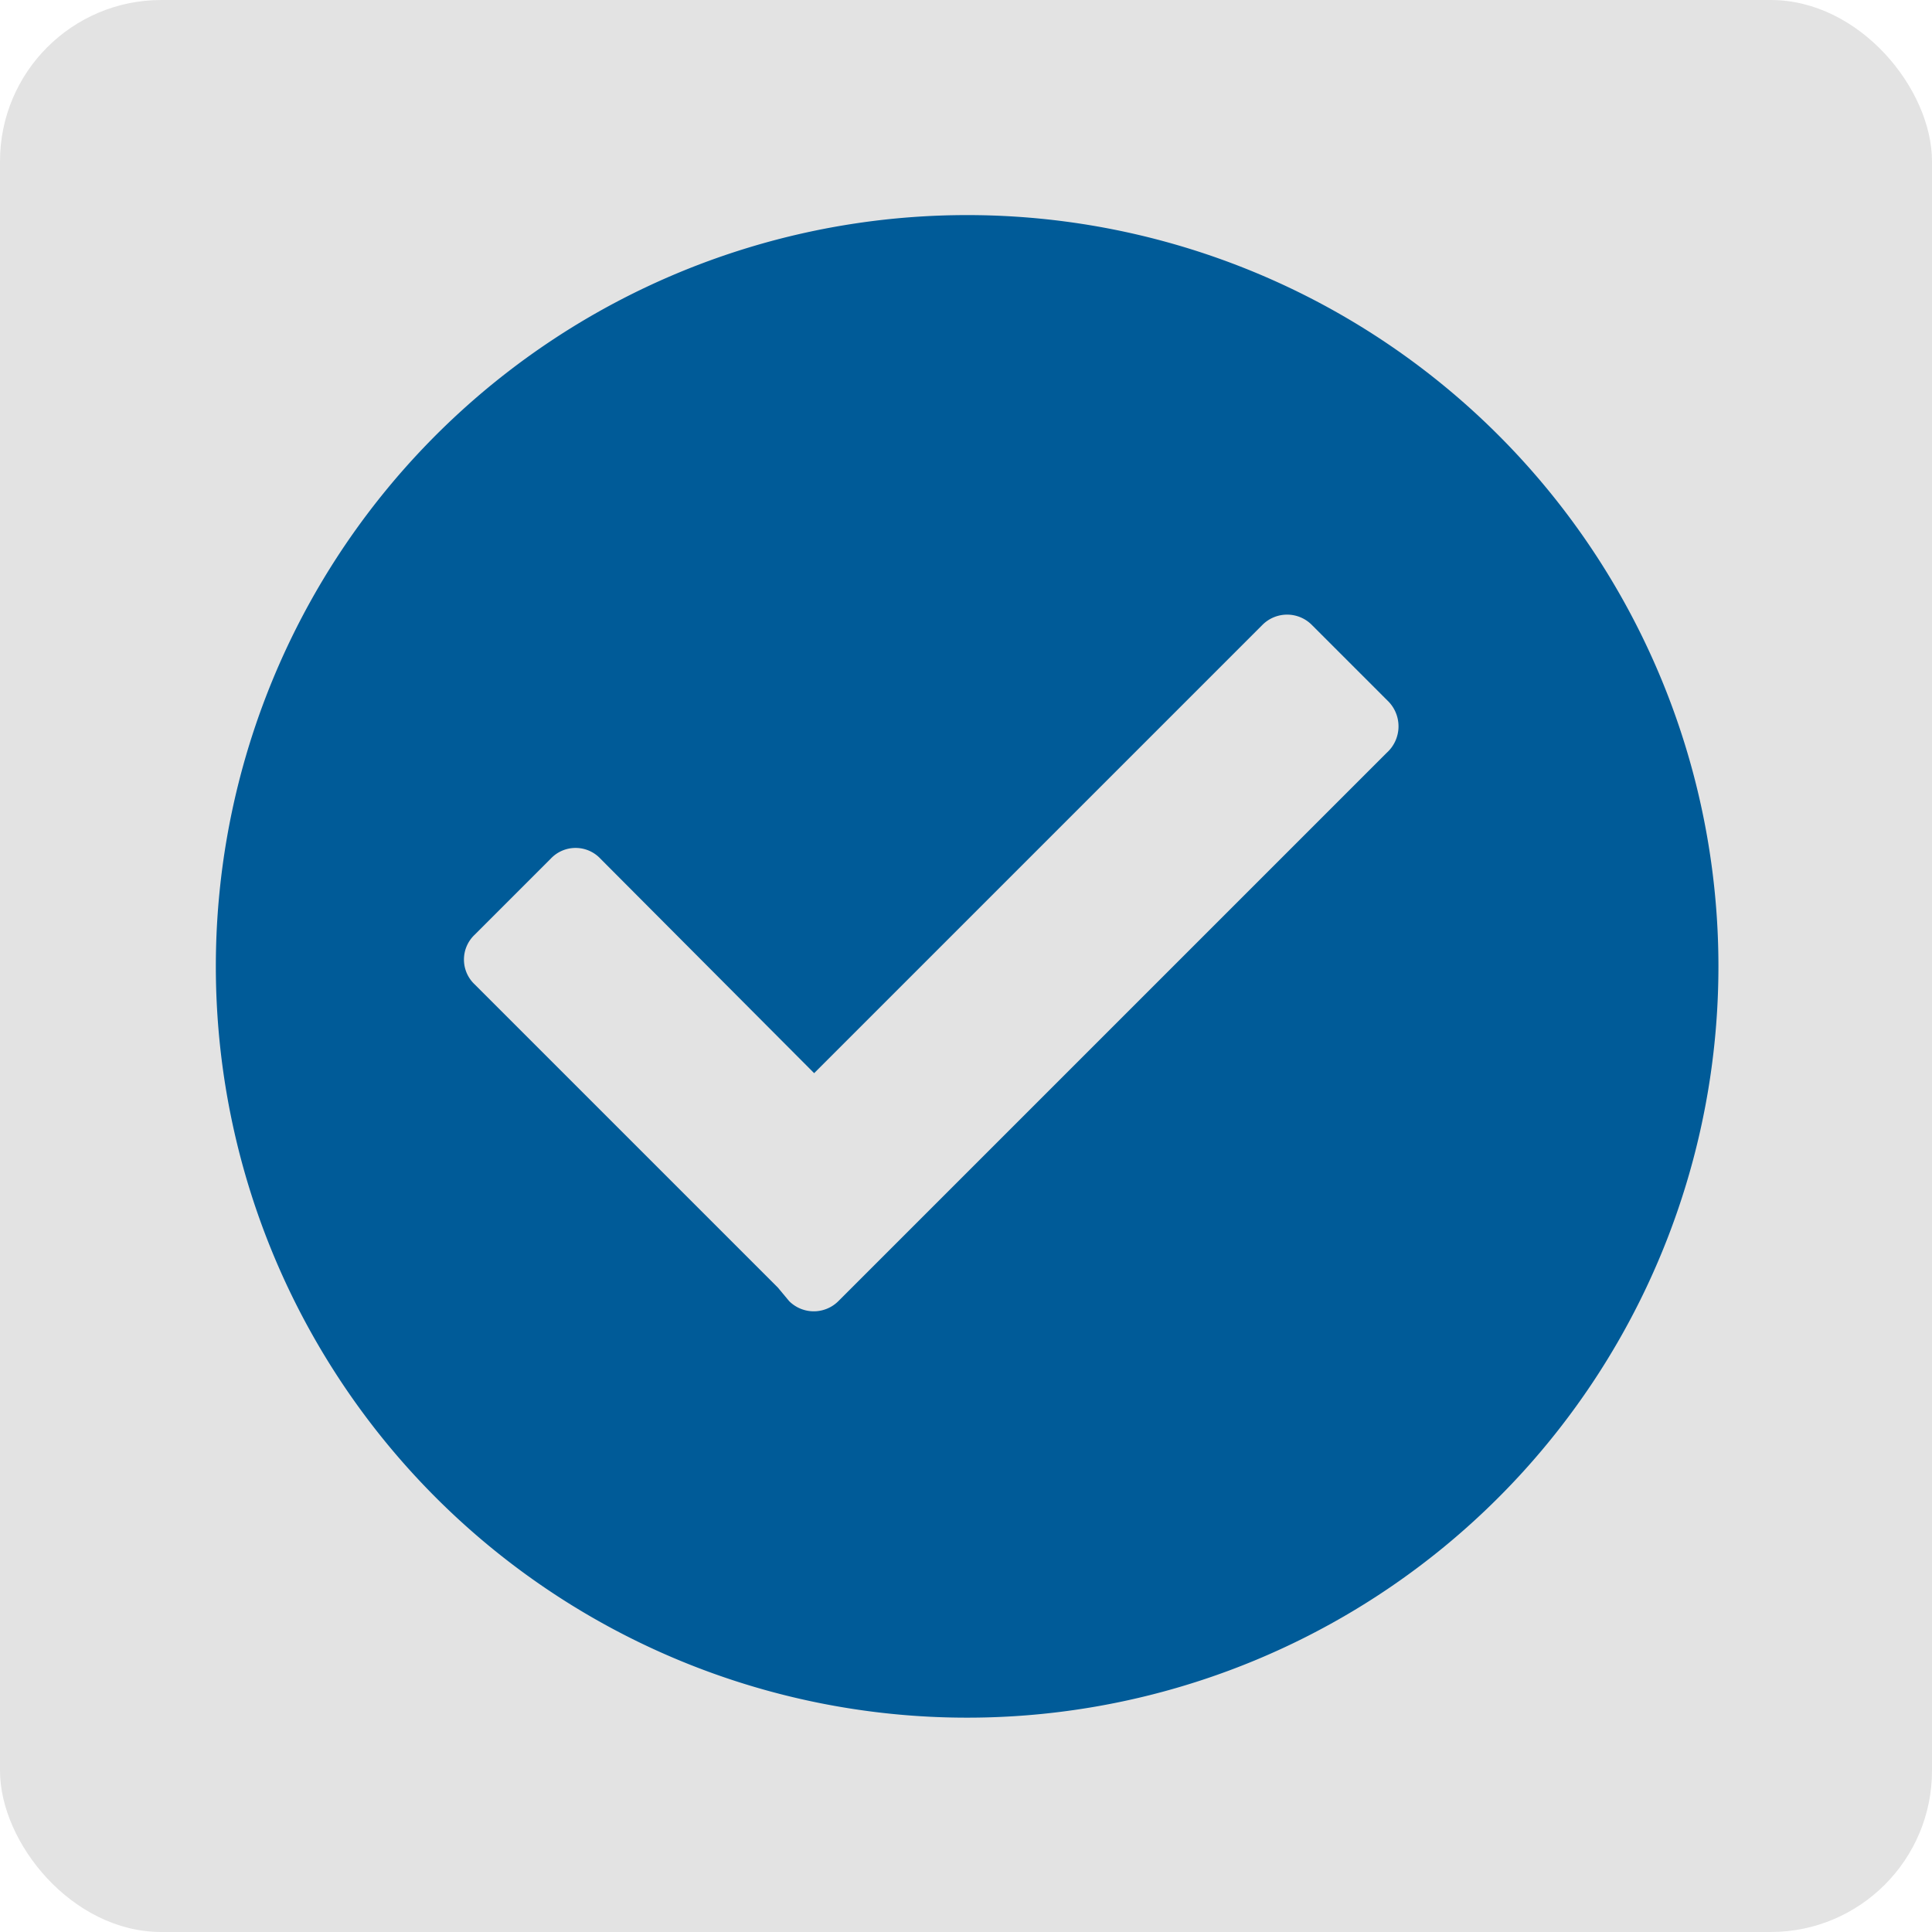 <?xml version="1.0" encoding="UTF-8"?>
<svg xmlns="http://www.w3.org/2000/svg" viewBox="0 0 25.51 25.51">
  <defs>
    <style>.cls-1{fill:#e3e3e3;}.cls-2{fill:#005b98;}</style>
  </defs>
  <g id="grey">
    <rect class="cls-1" width="25.51" height="25.51" rx="2.13"></rect>
  </g>
  <g id="Ebene_5" data-name="Ebene 5">
    <path class="cls-2" d="M12.77,2.84a9.92,9.92,0,1,0,9.92,9.92A9.92,9.92,0,0,0,12.77,2.84Zm5.54,7.1-7.24,7.24a.46.46,0,0,1-.65,0L10.27,17h0l-4-4a.45.45,0,0,1,0-.66l1-1a.45.45,0,0,1,.66,0l2.82,2.83,5.92-5.92a.46.46,0,0,1,.65,0l1,1A.47.47,0,0,1,18.31,9.94Z" transform="translate(0 0)"></path>
  </g>
</svg>
